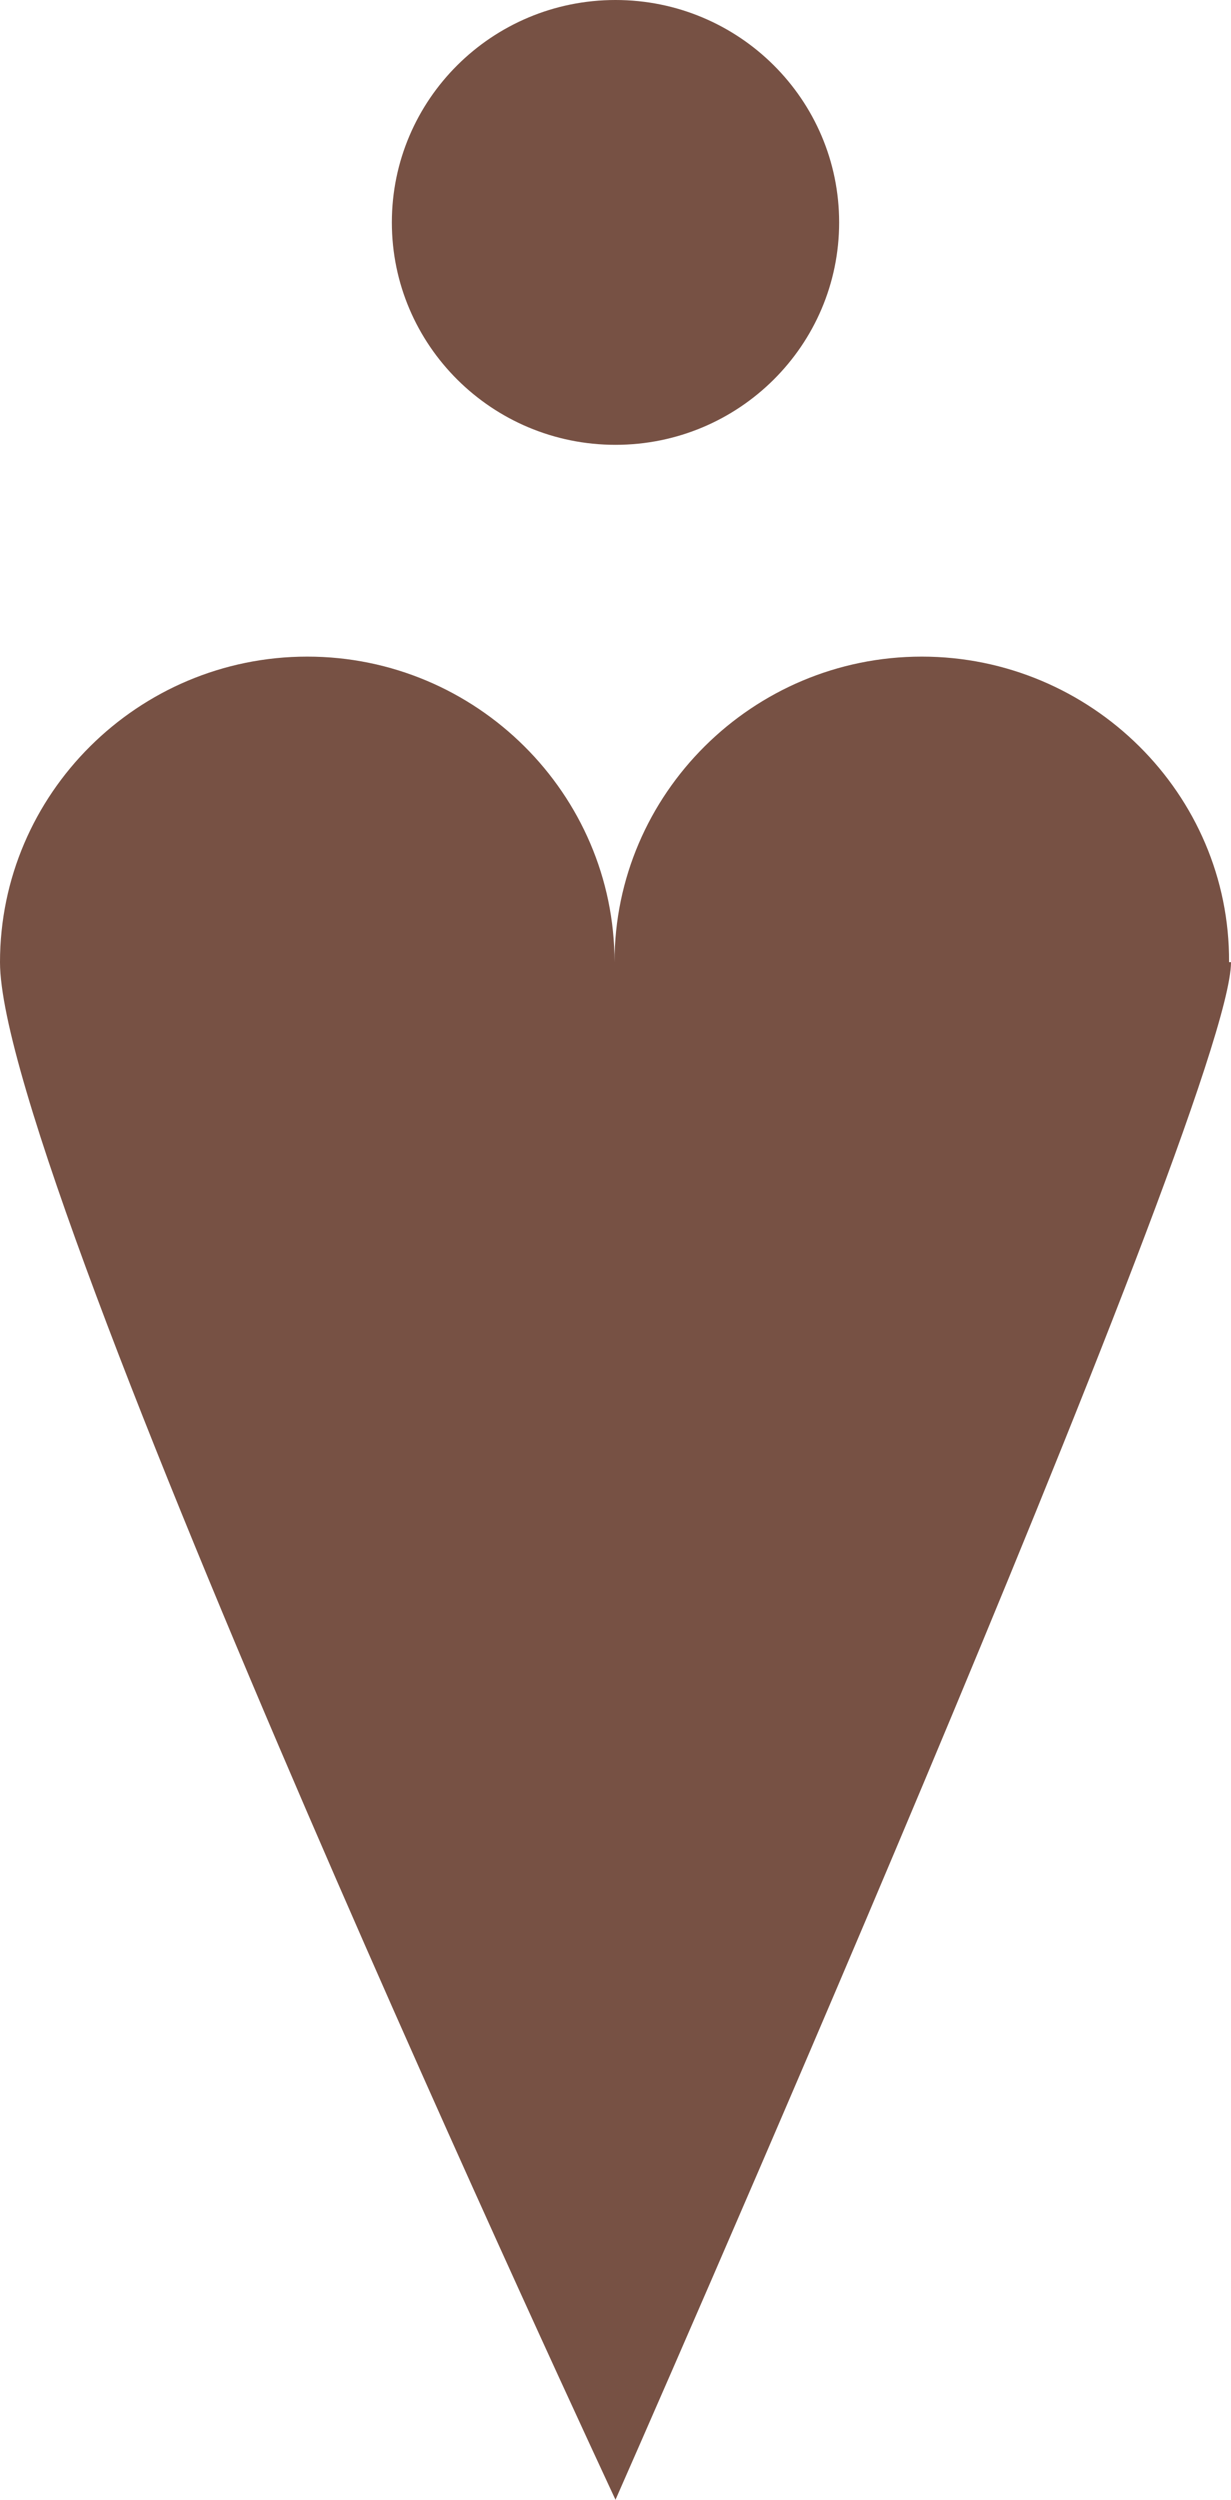 <svg width="294" height="597" viewBox="0 0 294 597" fill="none" xmlns="http://www.w3.org/2000/svg">
<path d="M147 597C147 597 294 263.511 294 229.793H293.535C293.767 189.608 260.56 156.814 220.152 156.814C179.745 156.814 146.768 189.608 146.768 229.793C146.768 189.608 113.791 156.814 73.384 156.814C32.976 156.814 0 189.608 0 229.793C0 282.449 147 597 147 597Z" fill="#775144"/>
<path d="M147 0C117.507 0 93.587 23.788 93.587 53.118C93.587 82.448 117.507 106.236 147 106.236C176.493 106.236 200.412 82.448 200.412 53.118C200.412 23.788 176.493 0 147 0Z" fill="#775144"/>
</svg>
